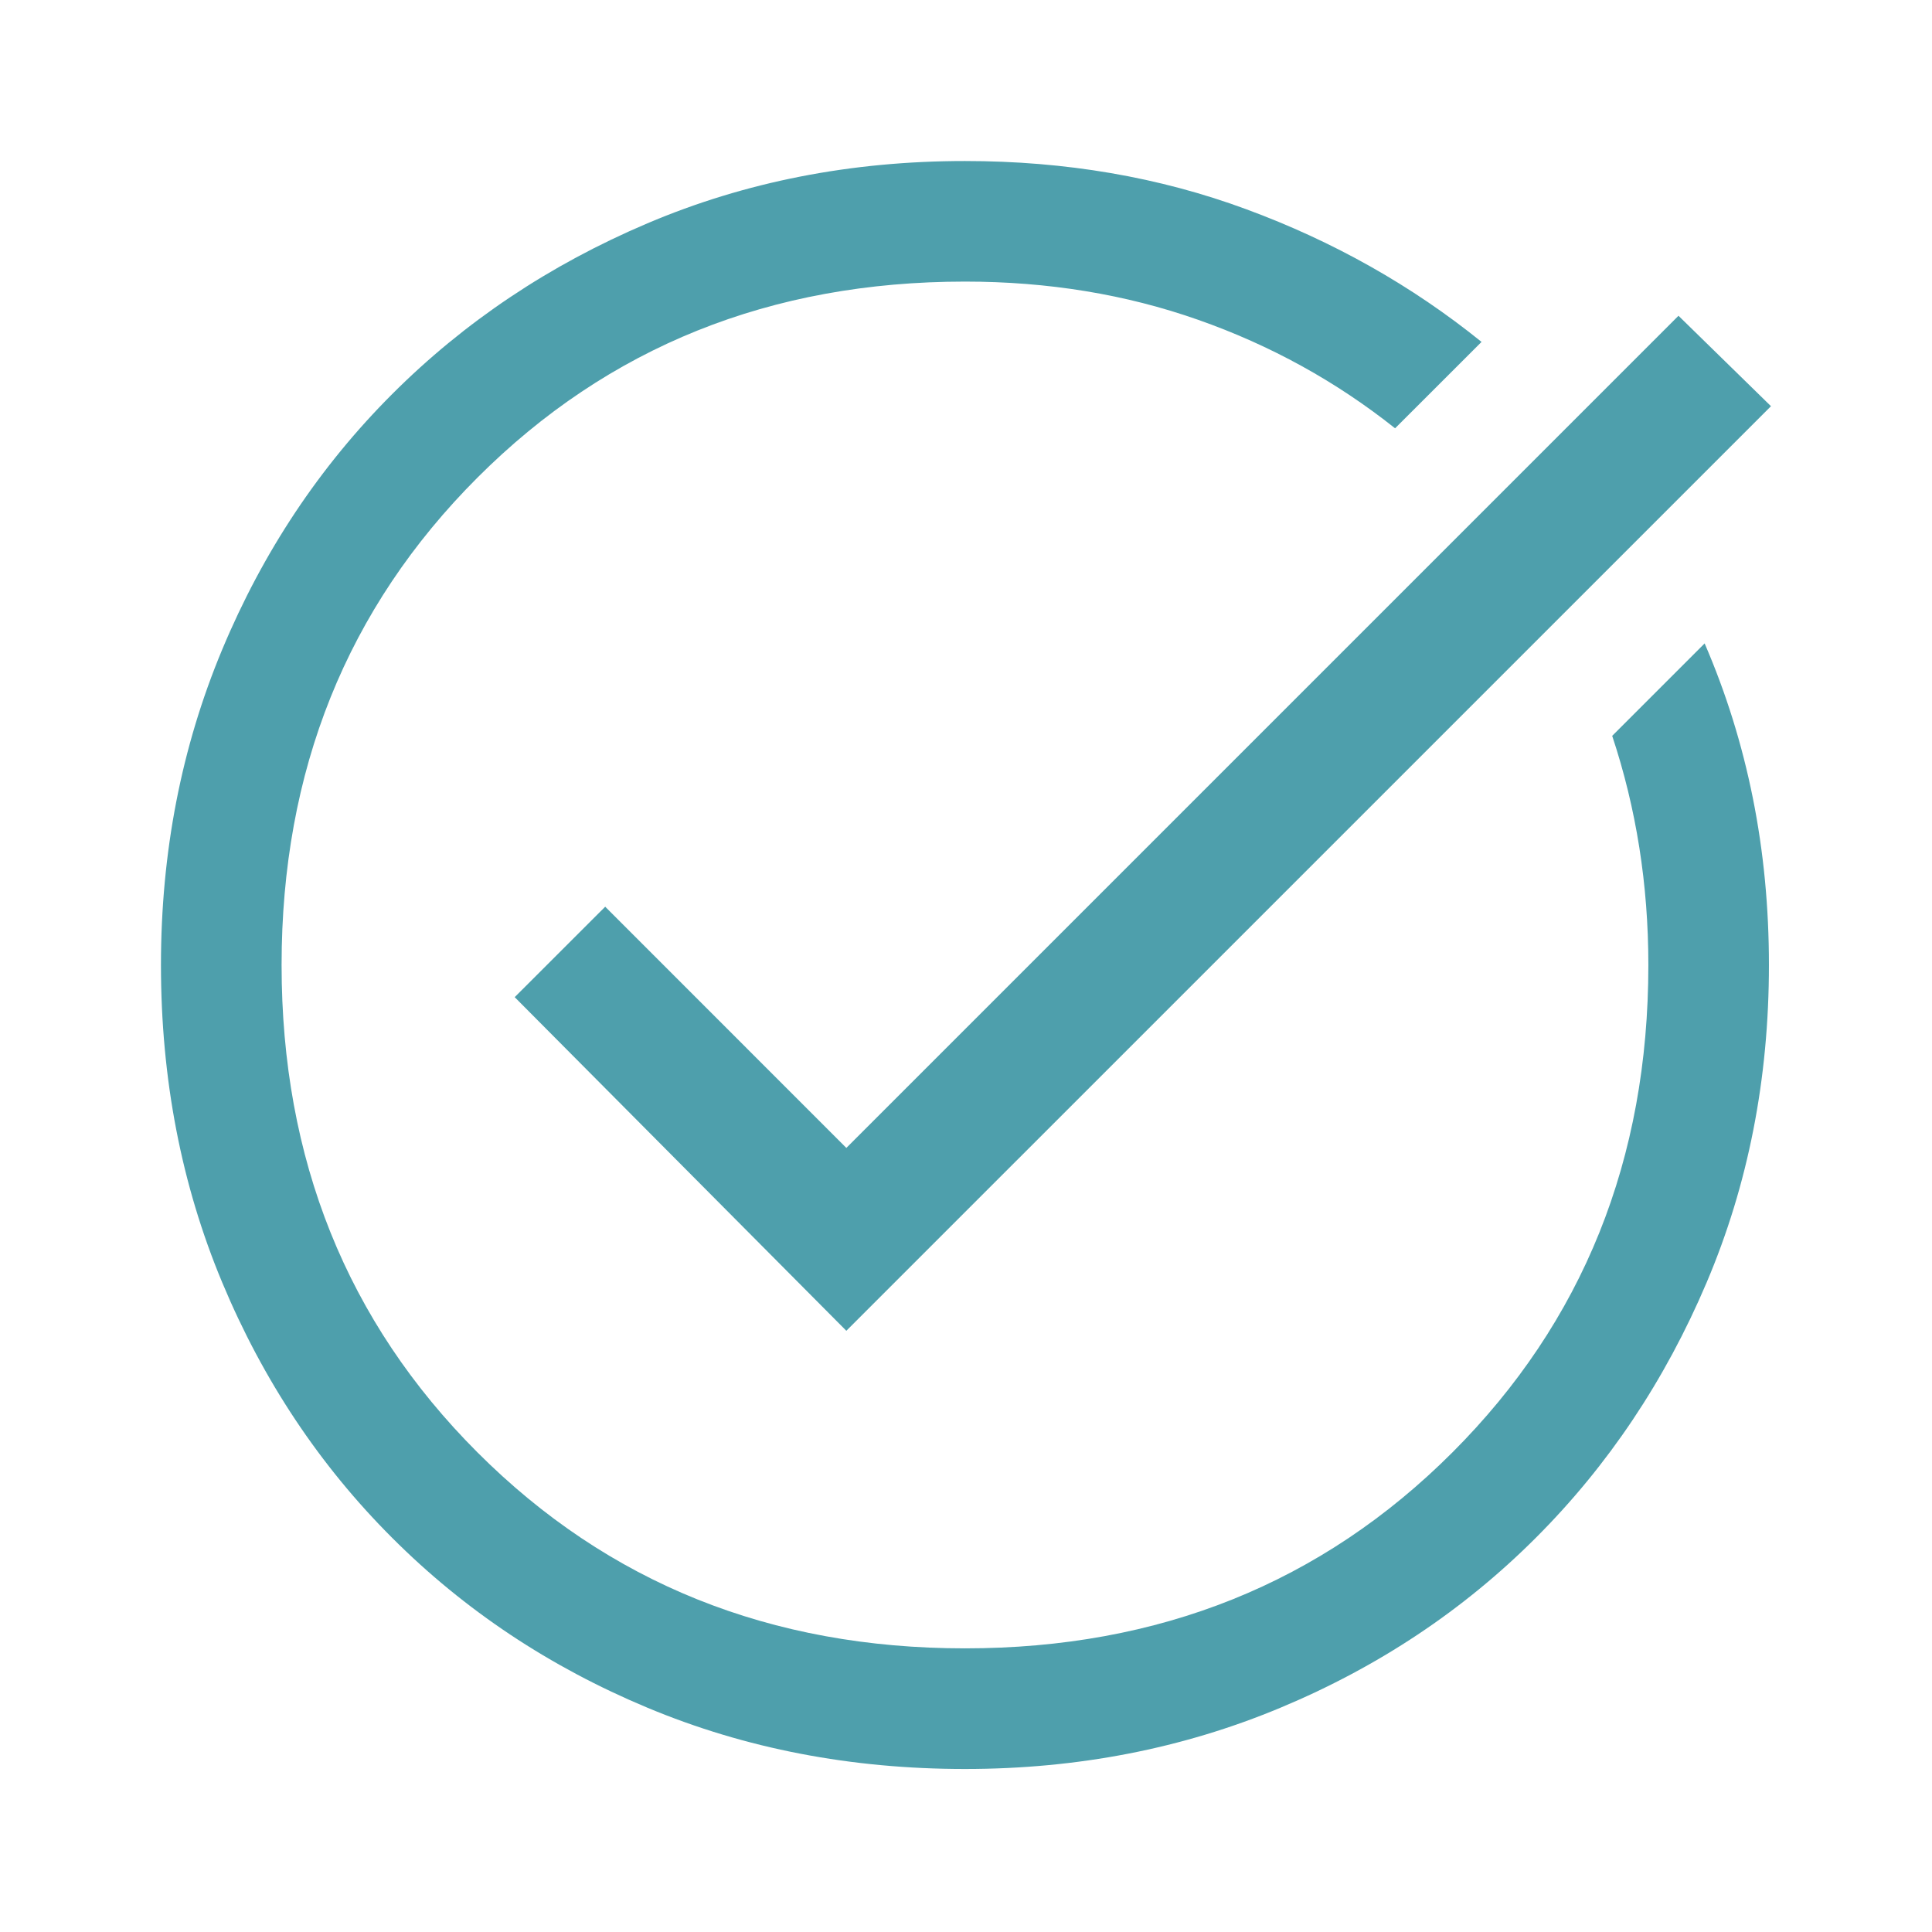 <svg width="32" height="32" viewBox="0 0 32 32" fill="none" xmlns="http://www.w3.org/2000/svg">
<g id="icon/line/check">
<g id="vuesax/bold/ranking">
<g id="ranking">
<path id="Vector" d="M15.983 29.3C14.096 29.3 12.343 28.962 10.723 28.285C9.102 27.608 7.693 26.67 6.495 25.471C5.296 24.273 4.358 22.864 3.681 21.243C3.004 19.623 2.666 17.87 2.666 15.983C2.666 14.119 3.004 12.377 3.681 10.757C4.358 9.136 5.296 7.727 6.495 6.528C7.693 5.33 9.102 4.387 10.723 3.699C12.343 3.011 14.096 2.667 15.983 2.667C17.647 2.667 19.201 2.933 20.643 3.466C22.086 3.998 23.385 4.731 24.539 5.663L23.107 7.094C22.131 6.318 21.043 5.718 19.845 5.297C18.646 4.875 17.359 4.664 15.983 4.664C12.764 4.664 10.073 5.746 7.909 7.91C5.745 10.074 4.664 12.765 4.664 15.983C4.664 19.201 5.745 21.893 7.909 24.057C10.073 26.221 12.764 27.302 15.983 27.302C19.201 27.302 21.892 26.221 24.056 24.057C26.22 21.893 27.302 19.201 27.302 15.983C27.302 15.318 27.252 14.668 27.152 14.036C27.052 13.403 26.902 12.787 26.703 12.188L28.234 10.657C28.589 11.478 28.855 12.332 29.033 13.22C29.211 14.108 29.299 15.029 29.299 15.983C29.299 17.87 28.955 19.623 28.267 21.243C27.579 22.864 26.636 24.273 25.438 25.471C24.239 26.67 22.83 27.608 21.209 28.285C19.589 28.962 17.847 29.3 15.983 29.3ZM14.018 22.042L8.525 16.516L10.024 15.018L14.018 19.013L27.801 5.23L29.333 6.728L14.018 22.042Z" fill="#4E9FAC"/>
</g>
</g>
</g>
</svg>
